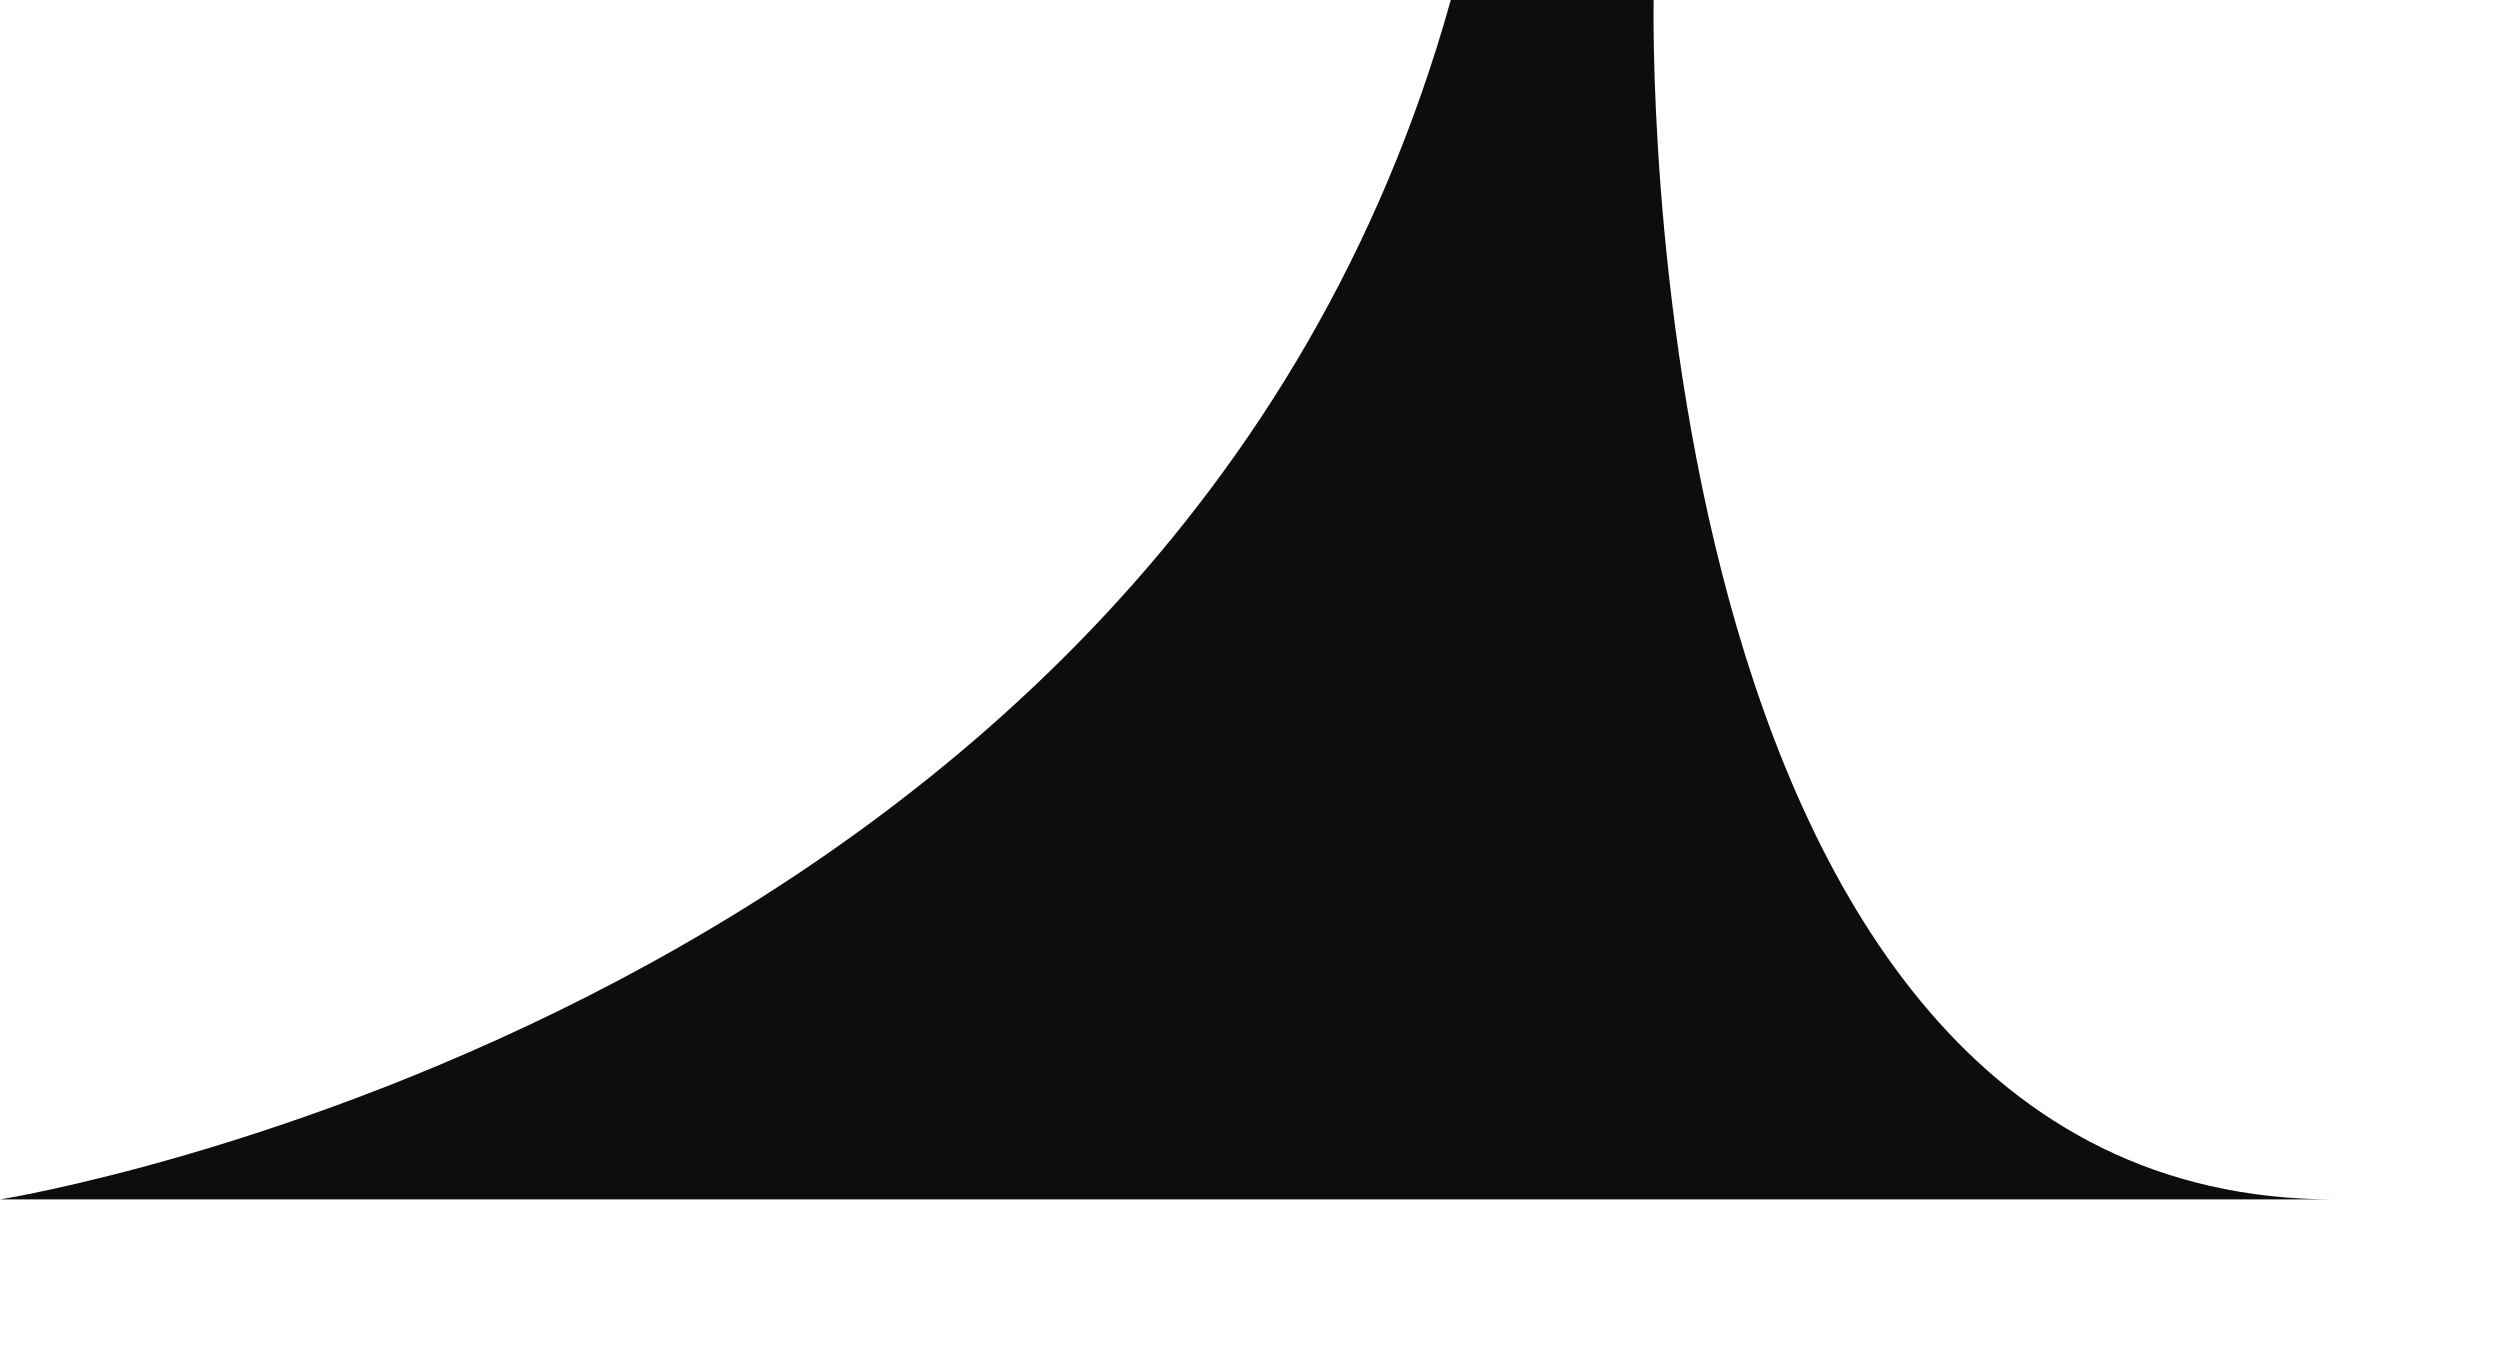<?xml version="1.0" encoding="utf-8"?>
<svg xmlns="http://www.w3.org/2000/svg" fill="none" height="100%" overflow="visible" preserveAspectRatio="none" style="display: block;" viewBox="0 0 13 7" width="100%">
<path d="M8.599 0C8.599 0 8.465 6.237 12.137 6.237H0C0 6.237 6.075 5.271 7.544 0H8.599Z" fill="#0D0D0D" id="Vector"/>
</svg>